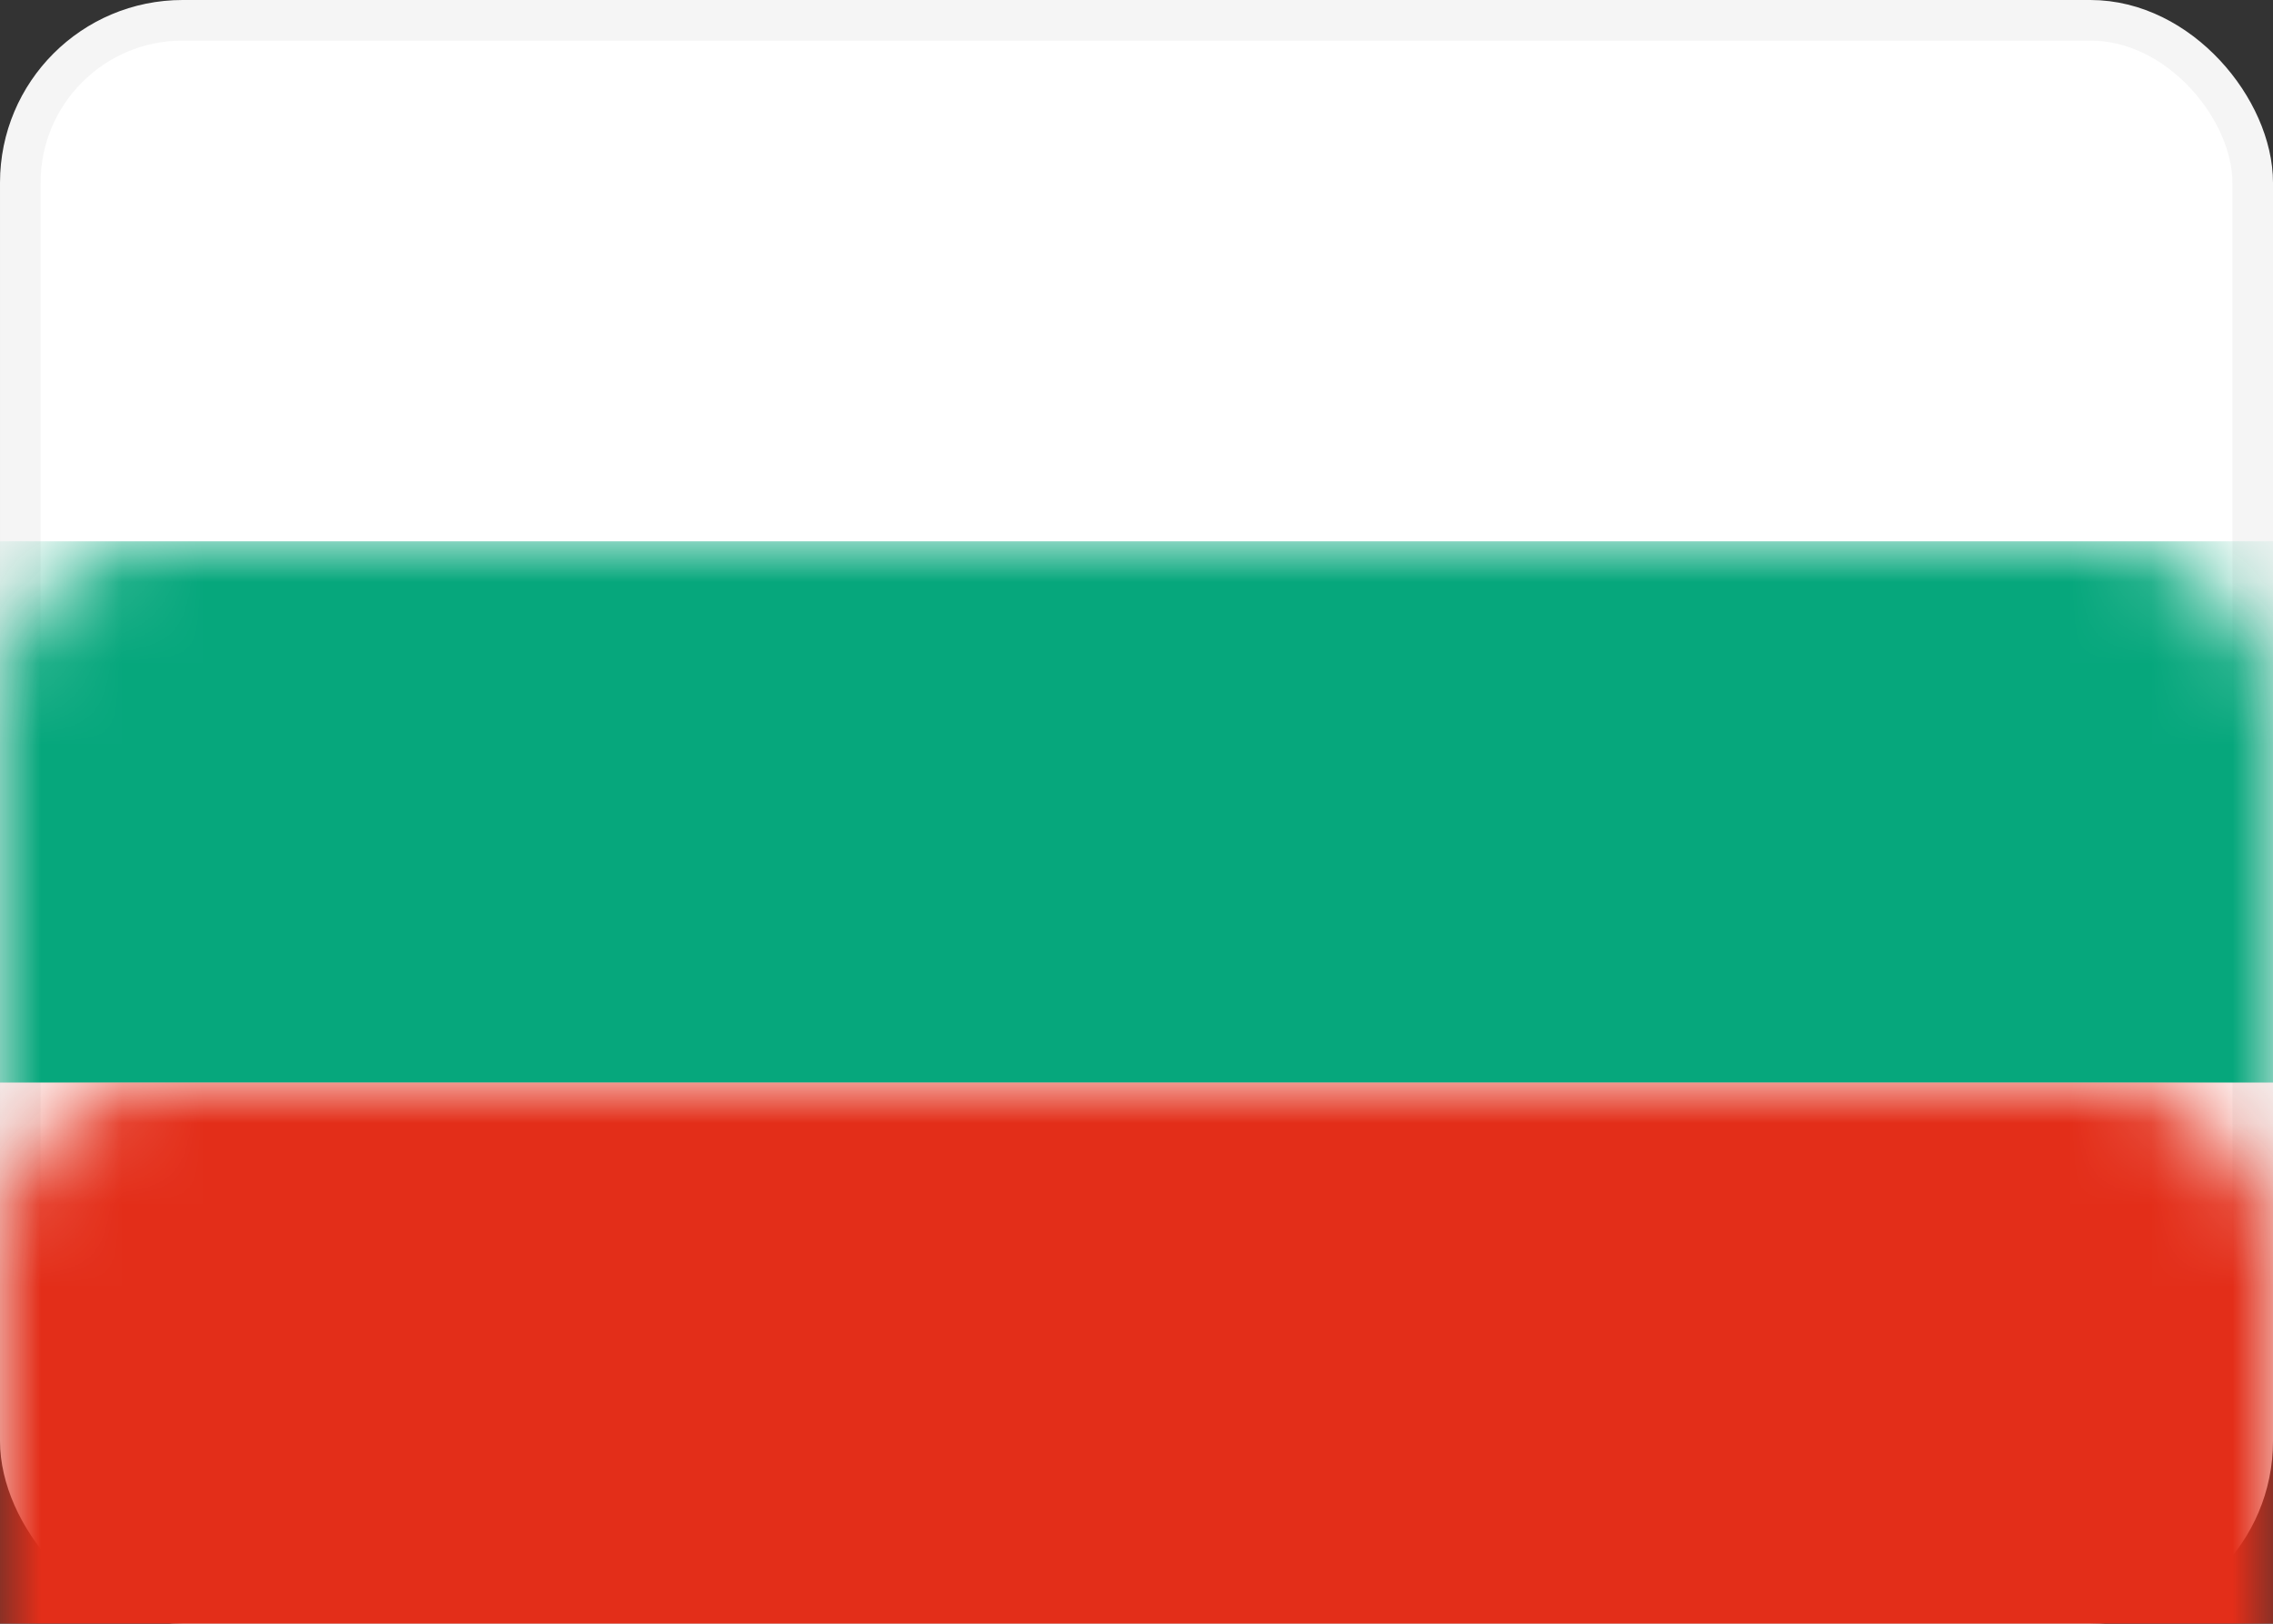 <svg xmlns="http://www.w3.org/2000/svg" xmlns:xlink="http://www.w3.org/1999/xlink" width="28" height="20" viewBox="0 0 28 20">
  <rect x="0" y="0" width="28" height="20" fill="#333333" stroke="none"/>
  <defs>
    <rect id="bg-a" width="28" height="20" rx="2"/>
  </defs>
  <g fill="#fff" fill-rule="evenodd">
    <mask id="bg-b" fill="#fff">
      <use xlink:href="#bg-a"/>
    </mask>
    <rect width="27.5" height="19.5" x=".25" y=".25" stroke="#F5F5F5" stroke-width=".5" rx="2"/>
    <rect width="28" height="6.667" y="6.667" fill="#06A77C" mask="url(#bg-b)"/>
    <rect width="28" height="6.667" y="13.333" fill="#E32E19" mask="url(#bg-b)"/>
  </g>
</svg>
